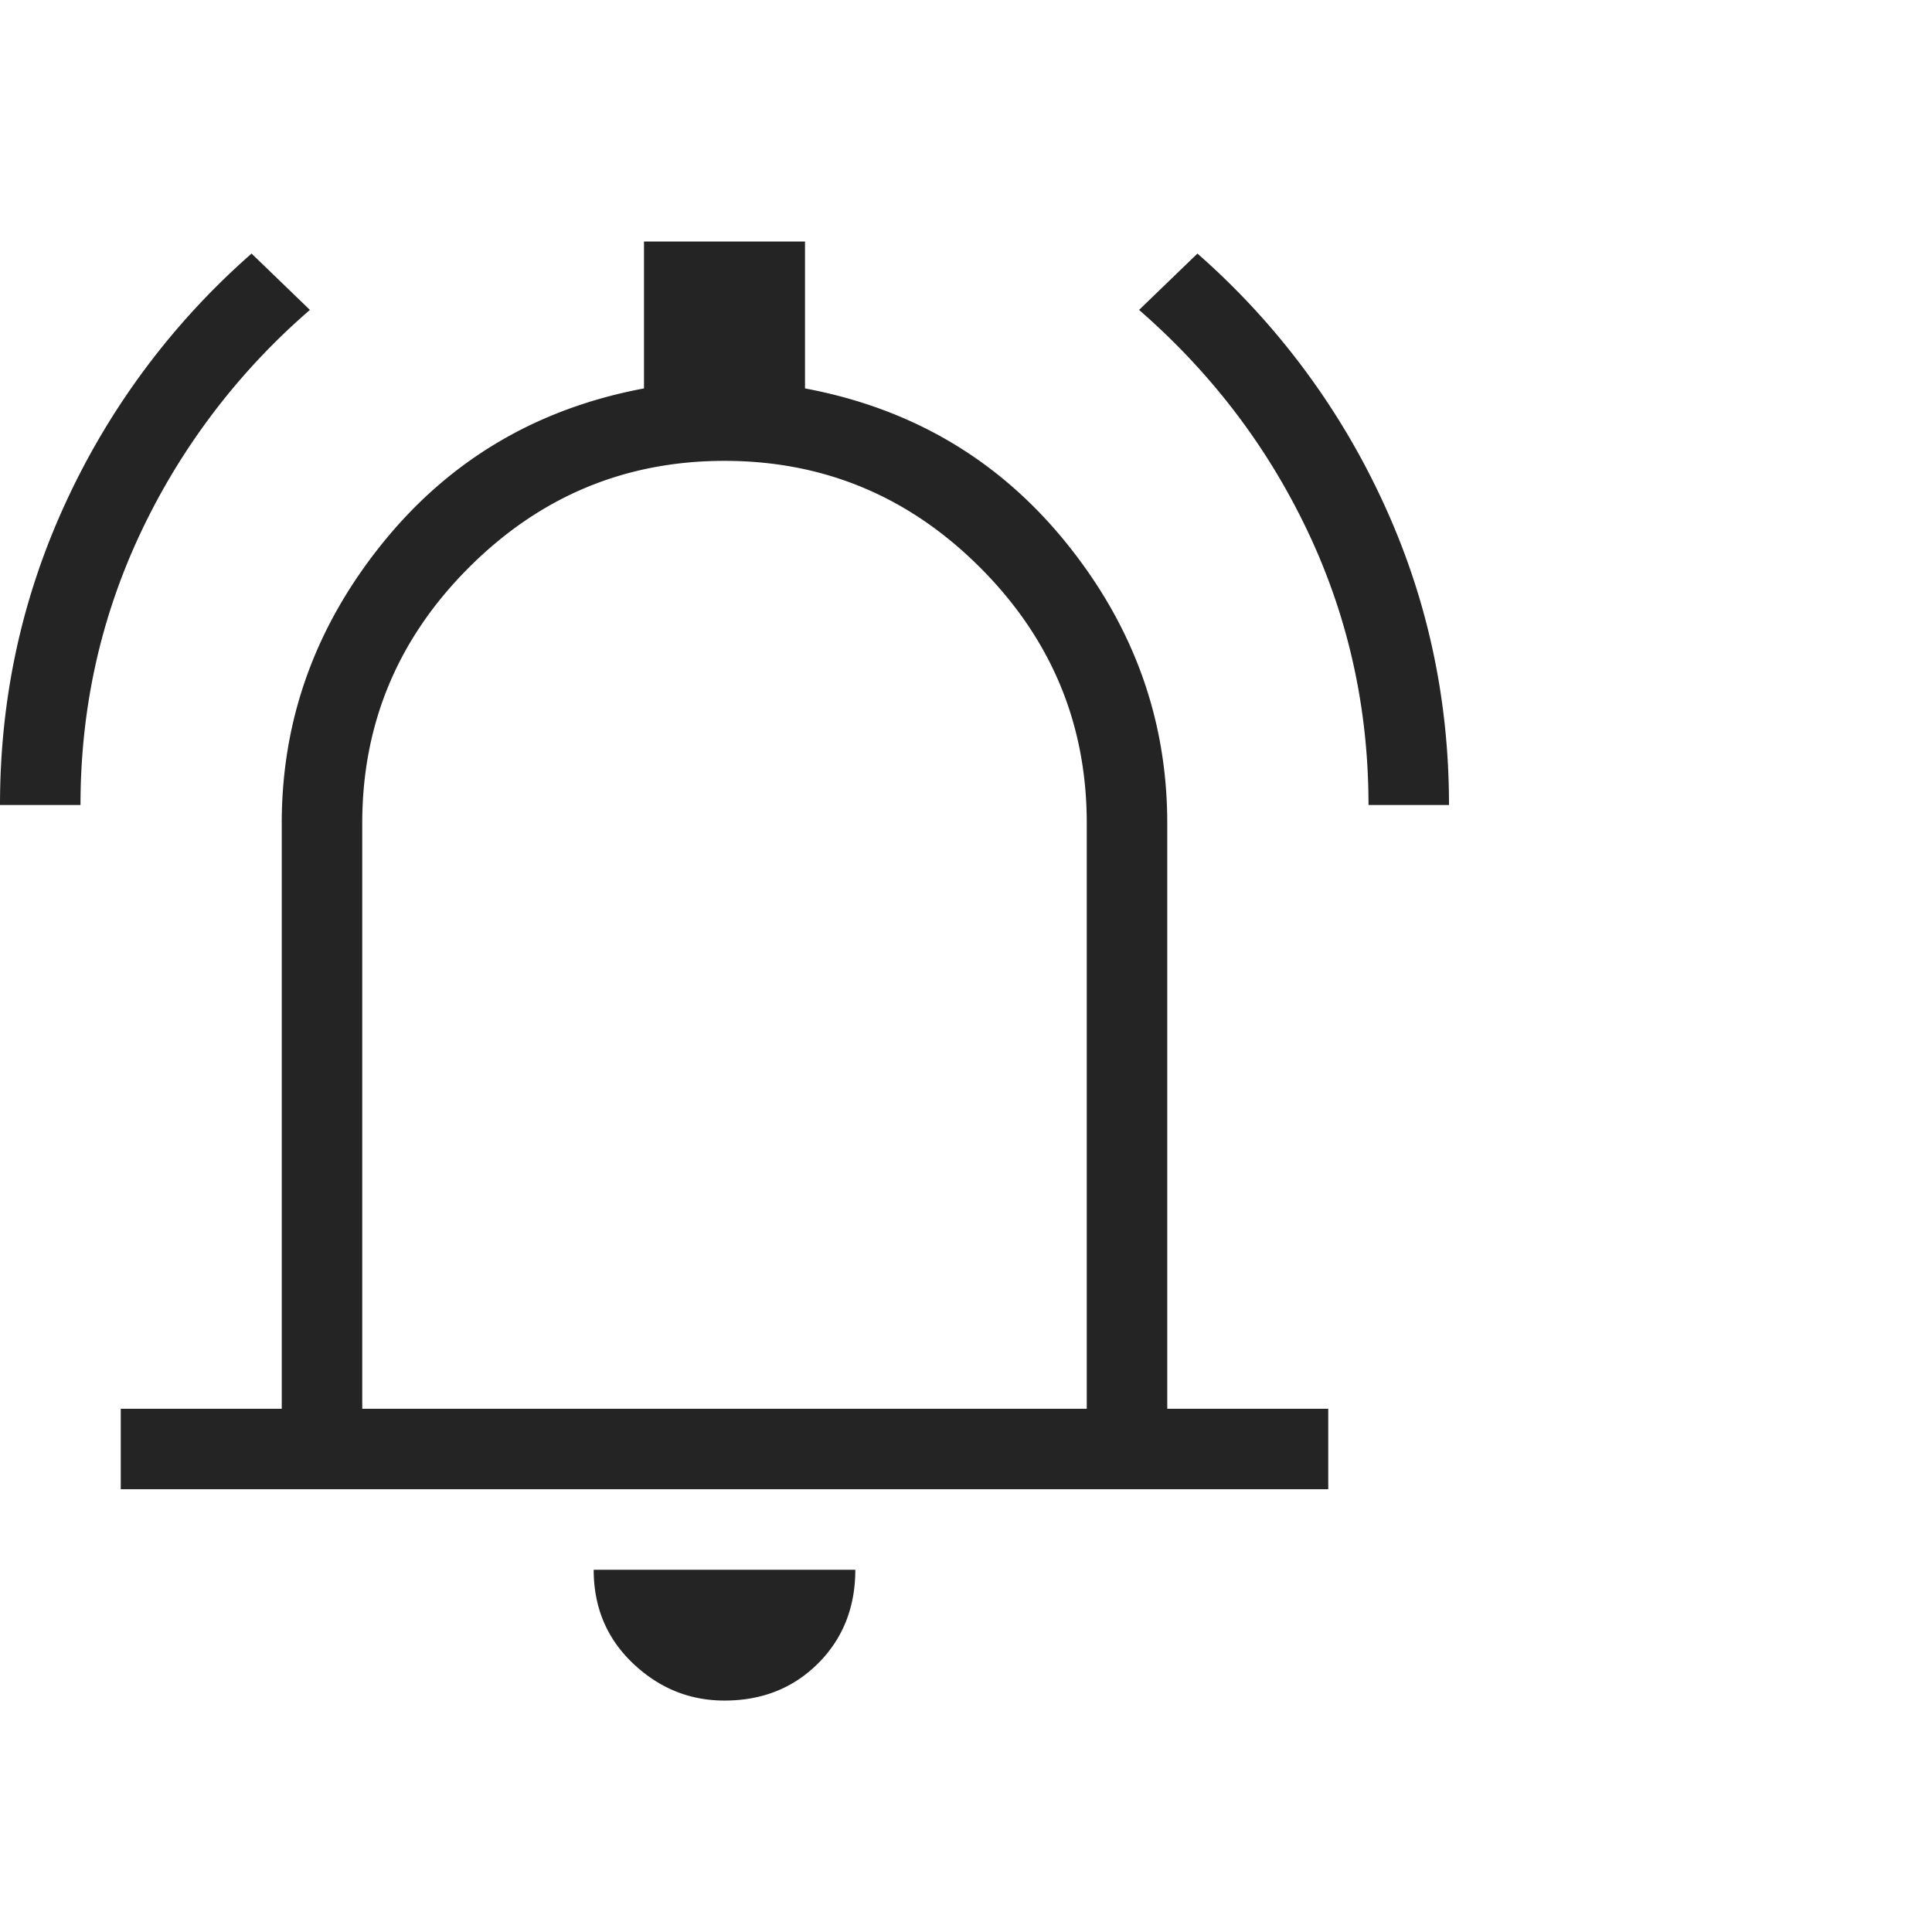 <svg xmlns="http://www.w3.org/2000/svg" width="48" height="48" viewBox="0 0 48 48">
  <title>Notification</title>
  <path fill="#242424" d="M0 20c0-2.667.55-5.183 1.65-7.55a18.518 18.518 0 0 1 4.6-6.15L7.7 7.7a16.741 16.741 0 0 0-4.2 5.524C2.5 15.341 2 17.6 2 20H0Zm34 0c0-2.4-.5-4.659-1.5-6.776-1-2.116-2.4-3.957-4.2-5.524l1.45-1.4a18.518 18.518 0 0 1 4.6 6.15C35.45 14.817 36 17.333 36 20h-2ZM3 37v-2h4V20.45c0-2.567.833-4.883 2.5-6.95s3.833-3.35 6.5-3.85V6h4v3.65c2.667.5 4.833 1.783 6.5 3.85 1.667 2.067 2.5 4.383 2.5 6.95V35h4v2H3Zm15 5.25c-.867 0-1.625-.308-2.274-.924-.65-.617-.976-1.393-.976-2.326h6.5c0 .933-.308 1.709-.924 2.326-.617.616-1.393.924-2.326.924ZM9 35h18V20.45c0-2.467-.883-4.583-2.65-6.35-1.767-1.767-3.883-2.65-6.35-2.65-2.467 0-4.583.883-6.35 2.65C9.883 15.867 9 17.983 9 20.45V35Z"/>
</svg>
